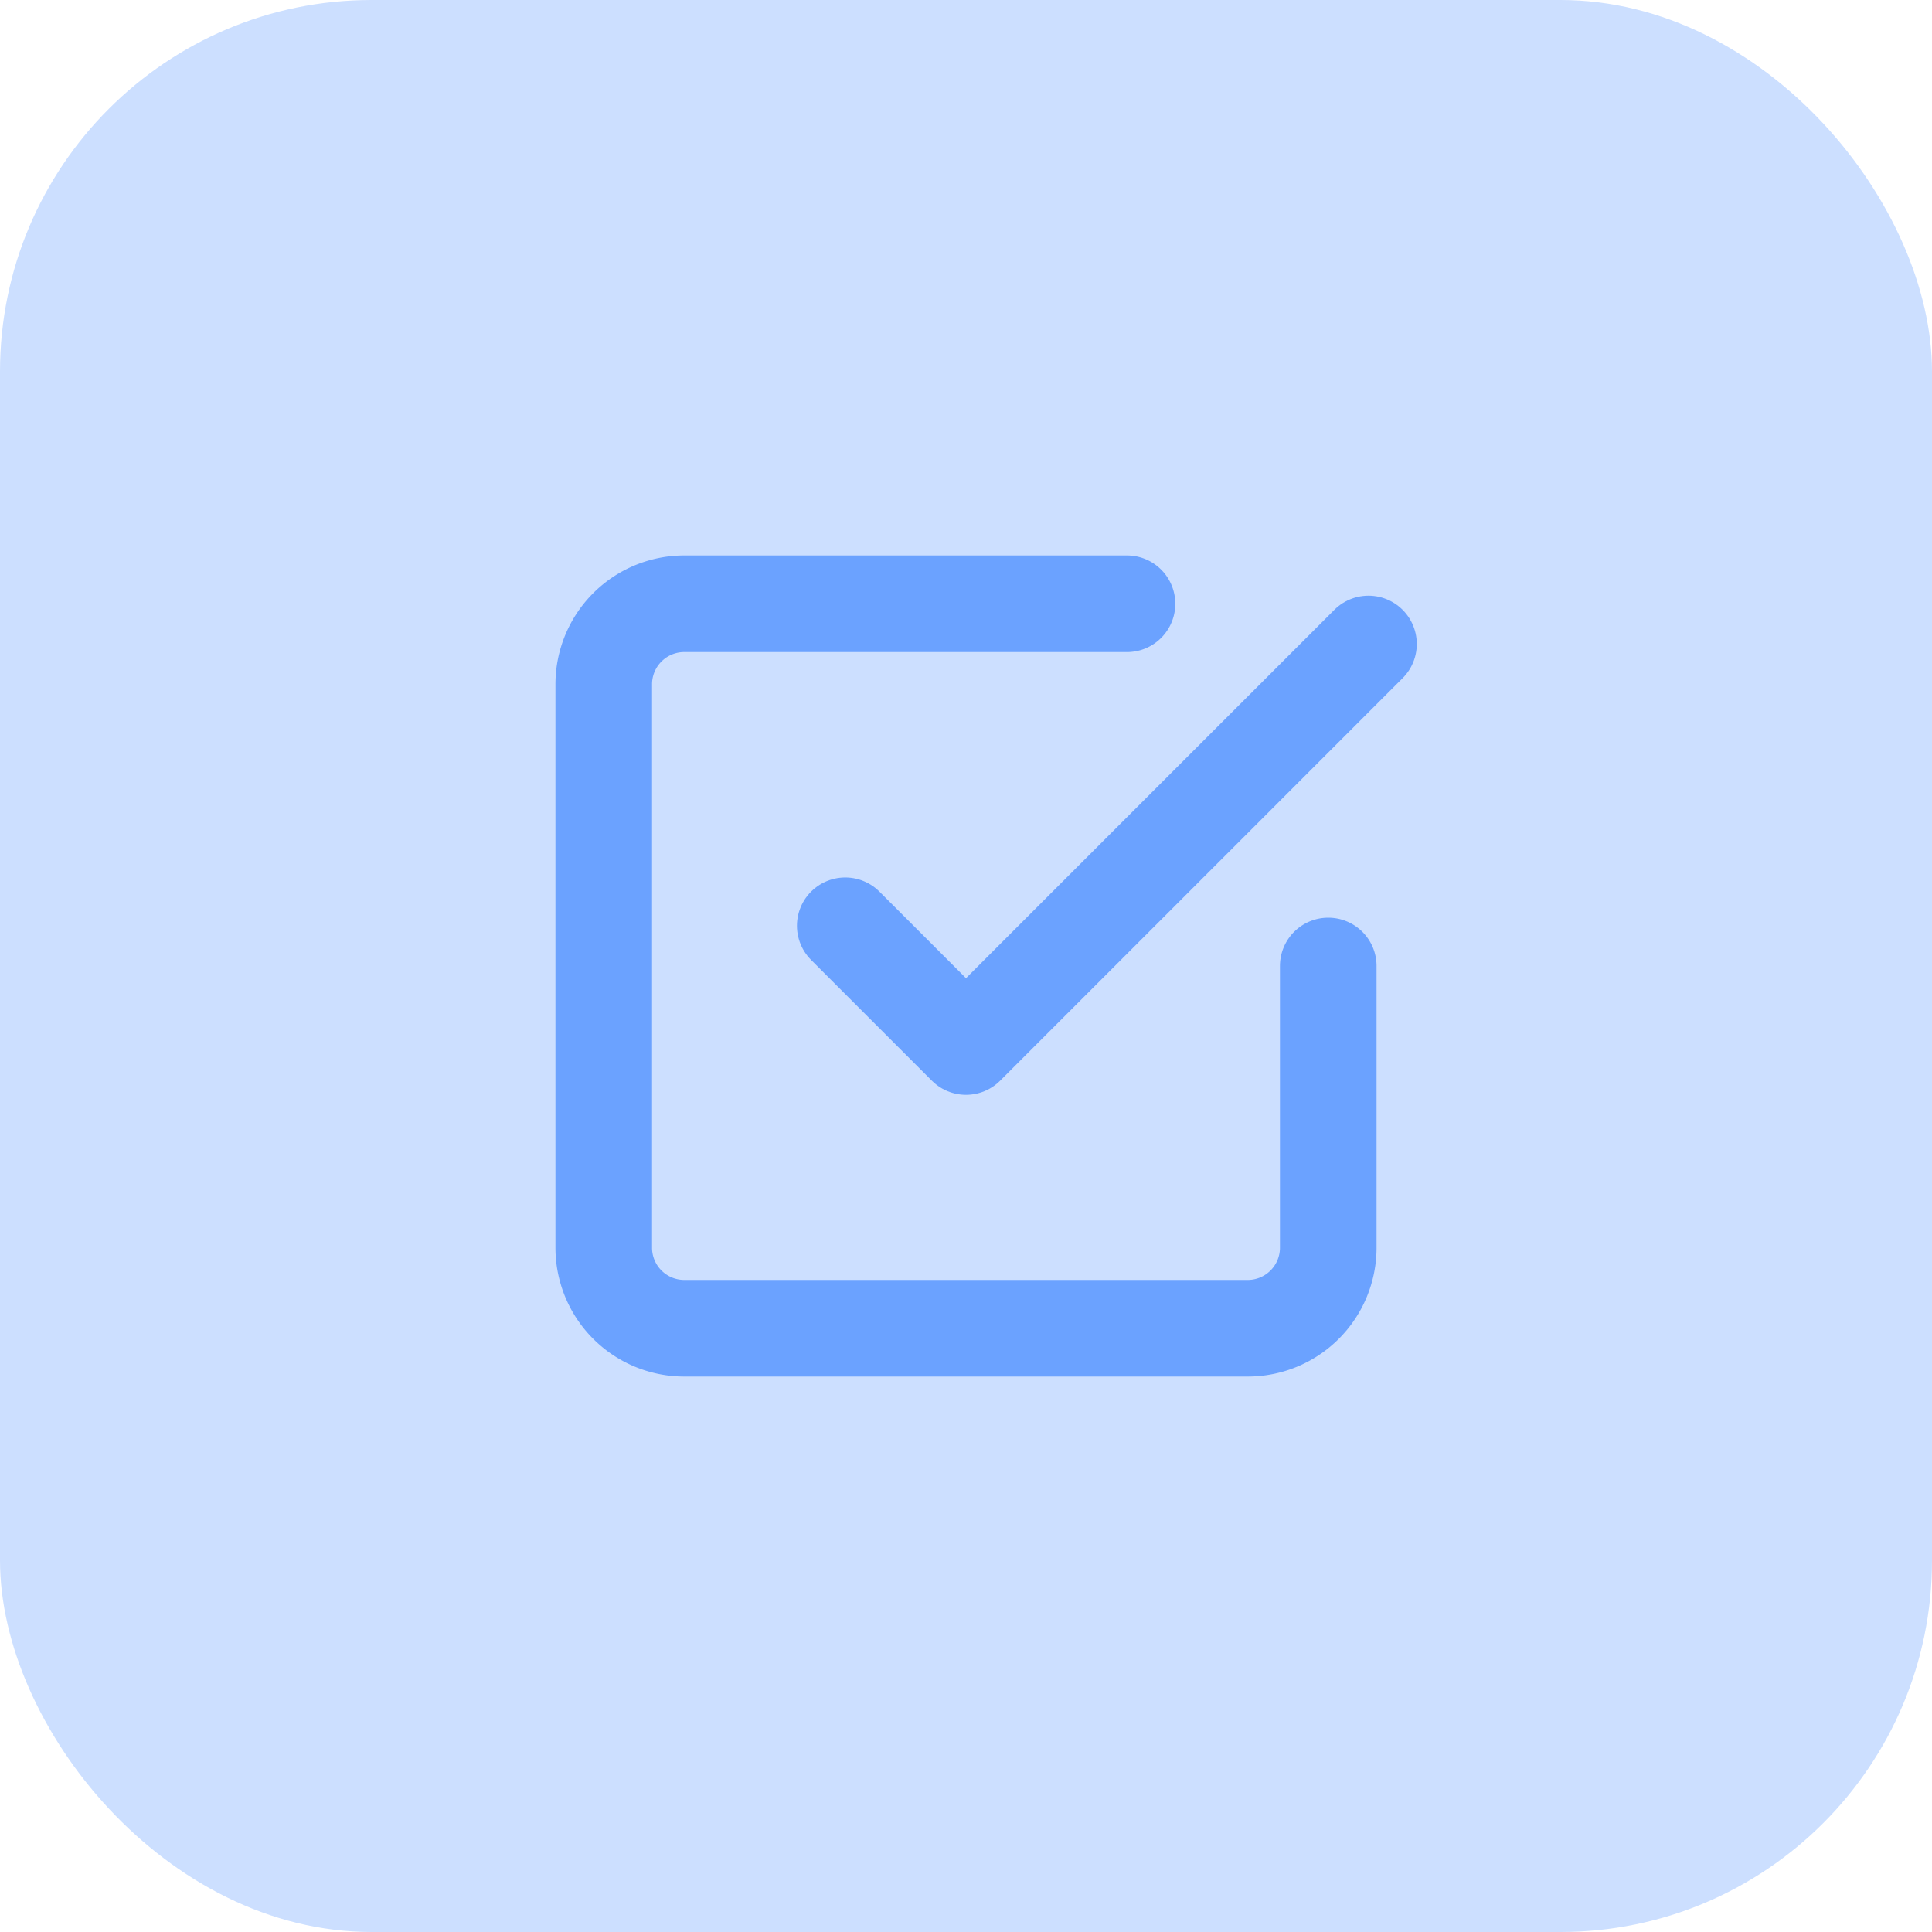 <svg xmlns="http://www.w3.org/2000/svg" width="52" height="52" fill="none"><rect width="52" height="52" fill="#CCDFFF" rx="10"/><path stroke="#6BA2FF" stroke-linecap="round" stroke-linejoin="round" stroke-width="2.6" d="m22.75 24.917 3.25 3.25 10.833-10.834"/><path stroke="#6BA2FF" stroke-linecap="round" stroke-linejoin="round" stroke-width="2.6" d="M35.75 26v7.583a2.167 2.167 0 0 1-2.167 2.167H18.417a2.167 2.167 0 0 1-2.167-2.167V18.417a2.167 2.167 0 0 1 2.167-2.167h11.916"/></svg>